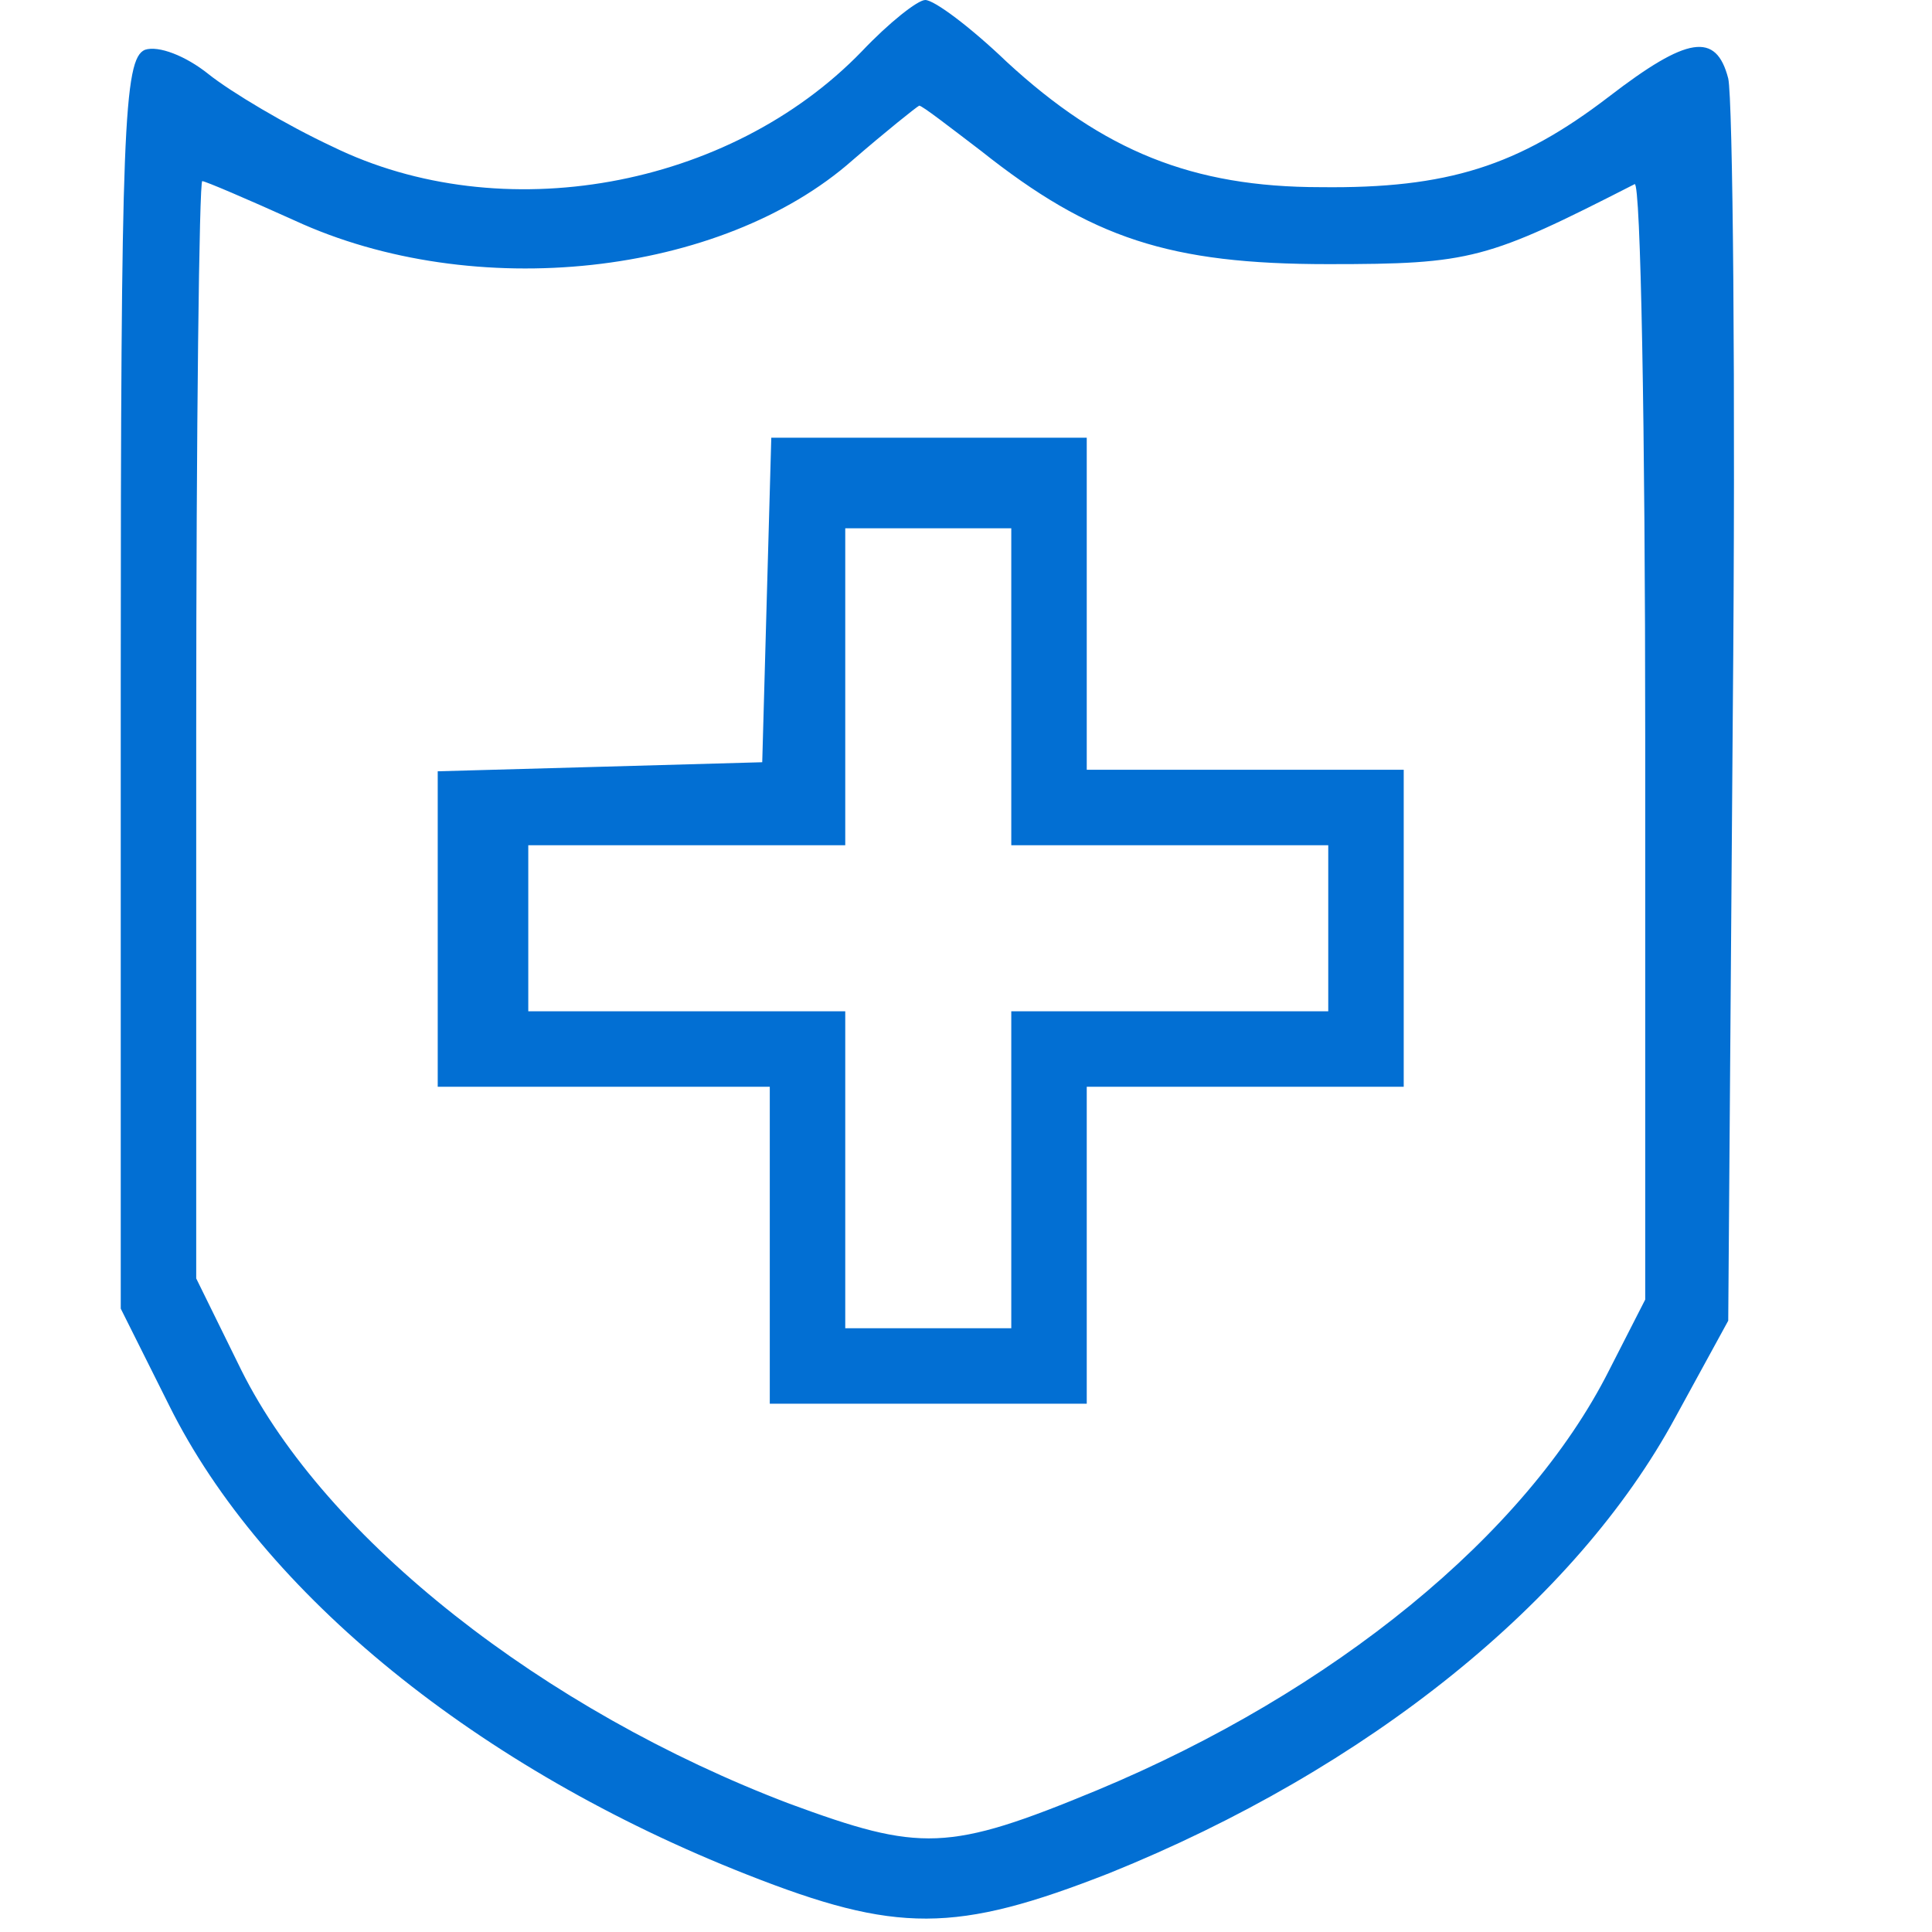 <?xml version="1.0" standalone="no"?>
<!DOCTYPE svg PUBLIC "-//W3C//DTD SVG 20010904//EN"
 "http://www.w3.org/TR/2001/REC-SVG-20010904/DTD/svg10.dtd">
<svg version="1.0" xmlns="http://www.w3.org/2000/svg"
 width="128pt" height="128pt" viewBox="0 0 128 128"
 preserveAspectRatio="xMidYMid meet">

<g transform="translate(0,128) scale(0.1,-0.1)"
fill="#026fd3" stroke="none">
<path d="M571 1246 c-88 -91 -239 -118 -351 -63 -30 14 -67 36 -82 48 -15 12
-33 19 -42 16 -14 -6 -16 -52 -16 -420 l0 -414 32 -64 c62 -125 205 -241 383
-311 99 -39 138 -39 240 1 171 69 309 180 375 302 l35 64 3 400 c2 220 0 410
-3 423 -8 31 -27 28 -79 -12 -60 -46 -107 -61 -191 -60 -85 0 -144 24 -208 83
-24 23 -48 41 -54 41 -5 0 -24 -15 -42 -34z m79 -66 c73 -58 125 -75 230 -75
95 0 105 3 203 53 4 2 7 -163 7 -367 l0 -372 -24 -47 c-55 -109 -183 -213
-339 -278 -99 -41 -117 -41 -204 -9 -163 62 -307 175 -363 287 l-30 61 0 364
c0 199 2 363 4 363 2 0 30 -12 61 -26 119 -55 283 -37 370 40 22 19 42 35 44
36 2 0 20 -14 41 -30z"/>
<path d="M508 883 l-3 -108 -107 -3 -108 -3 0 -104 0 -105 110 0 110 0 0 -105
0 -105 105 0 105 0 0 105 0 105 105 0 105 0 0 105 0 105 -105 0 -105 0 0 110
0 110 -105 0 -104 0 -3 -107z m162 -58 l0 -105 105 0 105 0 0 -55 0 -55 -105
0 -105 0 0 -105 0 -105 -55 0 -55 0 0 105 0 105 -105 0 -105 0 0 55 0 55 105
0 105 0 0 105 0 105 55 0 55 0 0 -105z"/>
</g>
</svg>
